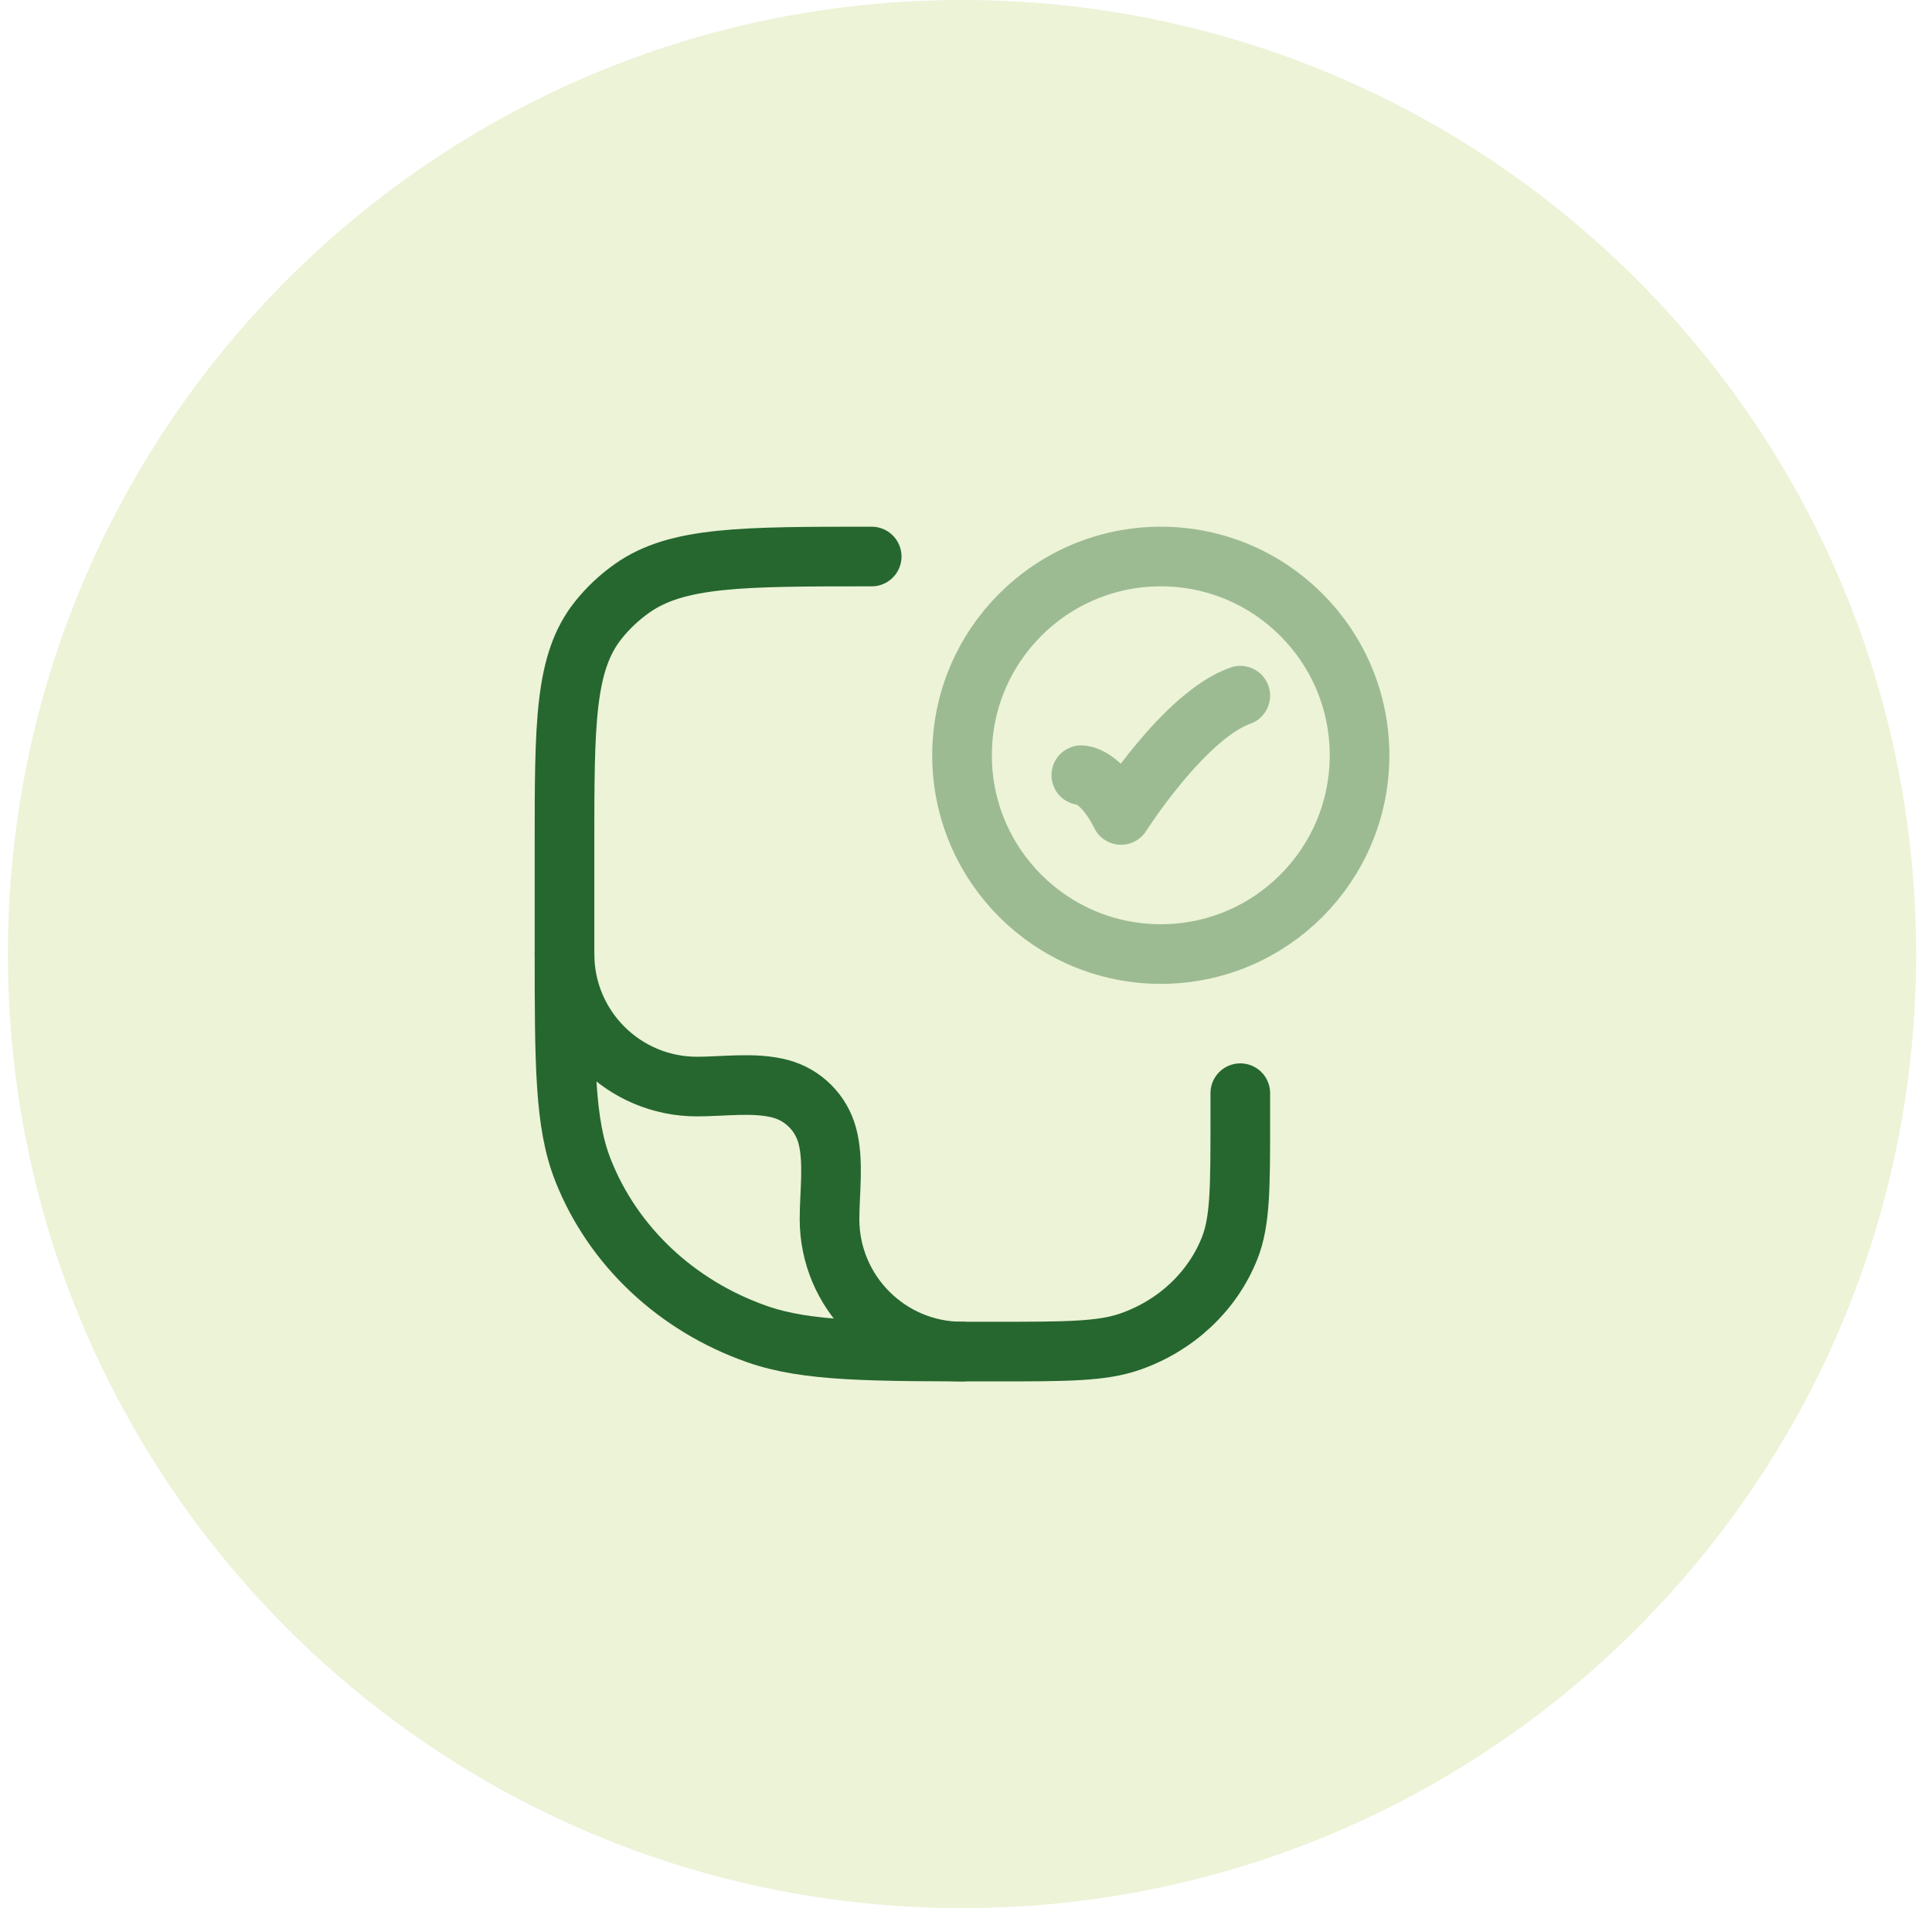 <svg width="81" height="80" viewBox="0 0 81 80" fill="none" xmlns="http://www.w3.org/2000/svg">
<path d="M0.333 40C0.333 17.909 18.242 0 40.334 0C62.425 0 80.334 17.909 80.334 40C80.334 62.091 62.425 80 40.334 80C18.242 80 0.333 62.091 0.333 40Z" fill="#85B100" fill-opacity="0.16"/>
<path d="M36.546 23.333C31.11 23.333 28.393 23.333 26.505 24.663C25.965 25.044 25.485 25.496 25.08 26.005C23.667 27.781 23.667 30.339 23.667 35.455V39.697C23.667 44.636 23.667 47.105 24.449 49.077C25.705 52.248 28.362 54.748 31.731 55.931C33.826 56.667 36.45 56.667 41.697 56.667C44.696 56.667 46.195 56.667 47.392 56.246C49.317 55.571 50.836 54.141 51.554 52.33C52 51.203 52 49.792 52 46.97V45.833" stroke="#26672F" stroke-width="2.5" stroke-linecap="round" stroke-linejoin="round"/>
<path opacity="0.4" d="M45.334 32.5C45.334 32.5 46.167 32.5 47 34.167C47 34.167 49.647 30 52 29.167" stroke="#26672F" stroke-width="2.5" stroke-linecap="round" stroke-linejoin="round"/>
<path opacity="0.4" d="M57 31.667C57 36.269 53.269 40 48.667 40C44.065 40 40.334 36.269 40.334 31.667C40.334 27.064 44.065 23.333 48.667 23.333C53.269 23.333 57 27.064 57 31.667Z" stroke="#26672F" stroke-width="2.5" stroke-linecap="round"/>
<path d="M23.667 40C23.667 43.068 26.154 45.556 29.223 45.556C30.332 45.556 31.64 45.361 32.719 45.65C33.678 45.907 34.427 46.656 34.684 47.614C34.972 48.693 34.778 50.002 34.778 51.111C34.778 54.179 37.266 56.667 40.334 56.667" stroke="#26672F" stroke-width="2.5" stroke-linecap="round" stroke-linejoin="round"/>
</svg>
